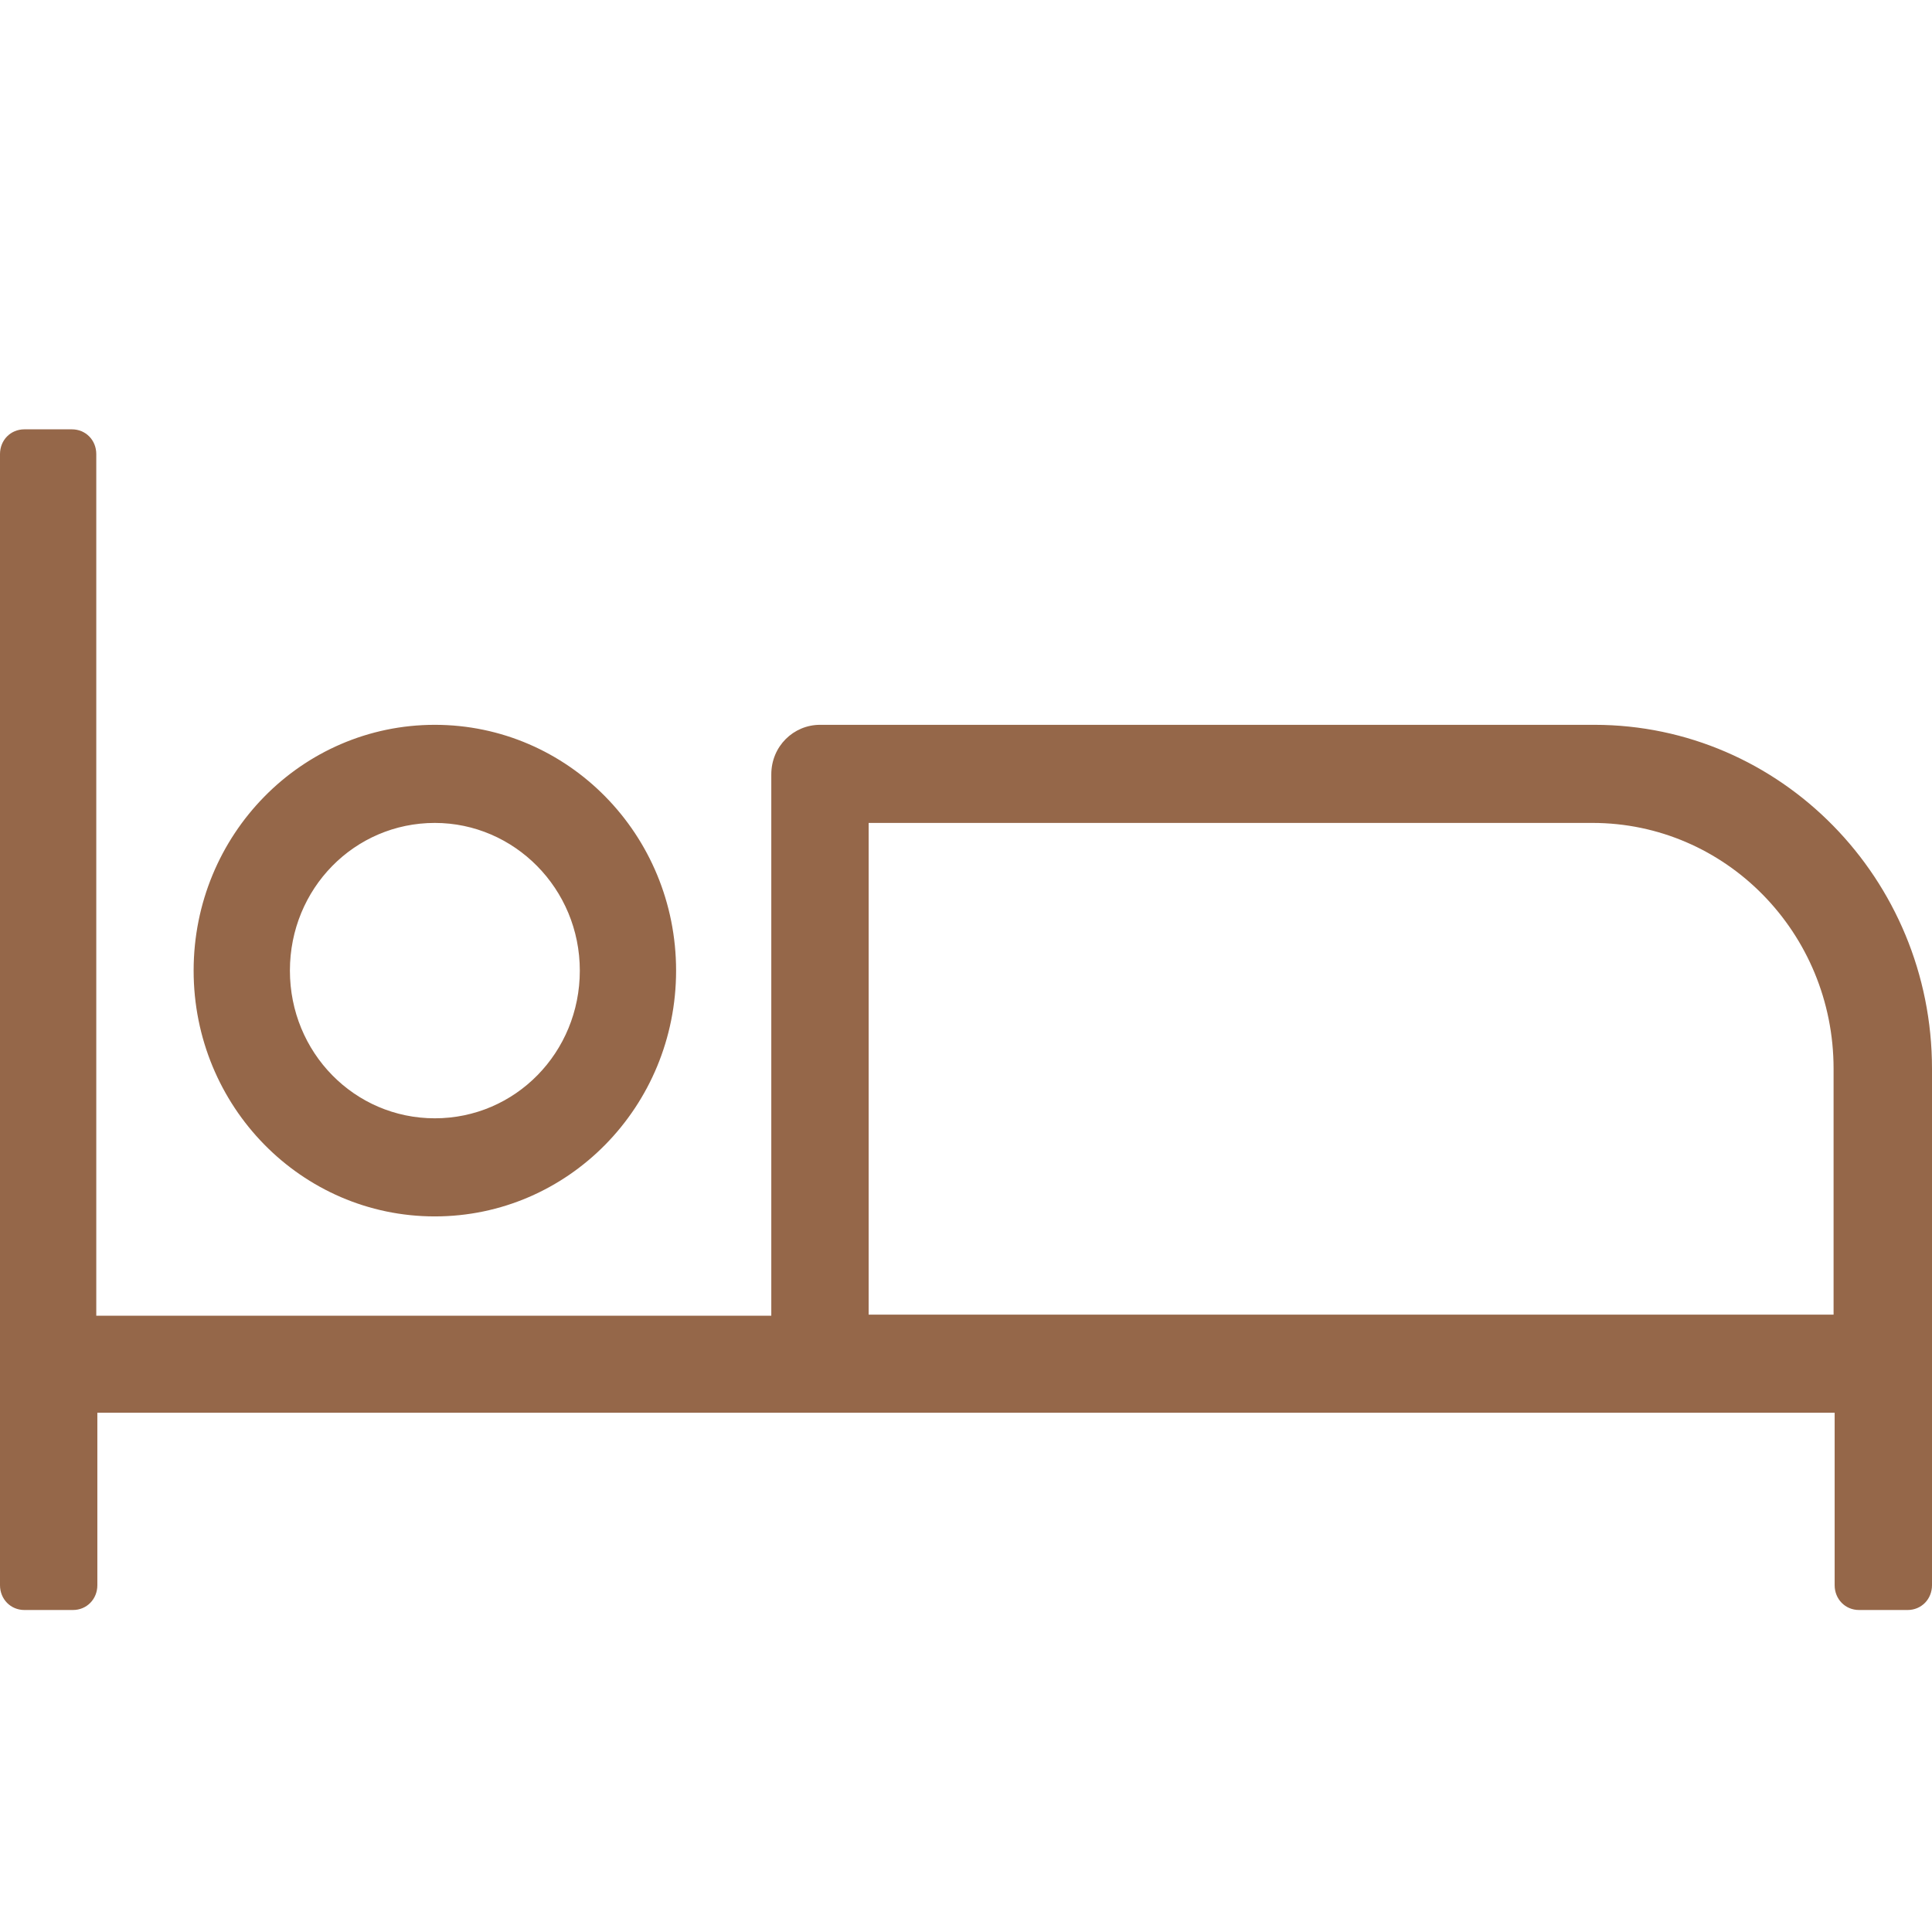 <?xml version="1.0" encoding="UTF-8"?> <svg xmlns="http://www.w3.org/2000/svg" width="18" height="18" viewBox="0 0 18 18" fill="none"><path d="M17.083 12.248H8.093V7.667H14.836C16.078 7.667 17.083 8.691 17.083 9.957V12.248ZM14.836 6.753H7.64C7.393 6.753 7.186 6.953 7.186 7.215V12.258H0.897V4.231C0.897 4.1 0.798 4 0.67 4H0.227C0.099 4 0 4.1 0 4.231V14.769C0 14.899 0.099 15 0.227 15H0.68C0.808 15 0.907 14.899 0.907 14.769V13.162H17.093V14.769C17.093 14.899 17.192 15 17.32 15H17.773C17.901 15 18 14.899 18 14.769V9.957C18 8.189 16.59 6.753 14.855 6.753M4.051 7.667C4.791 7.667 5.402 8.279 5.402 9.043C5.402 9.806 4.801 10.419 4.051 10.419C3.302 10.419 2.701 9.806 2.701 9.043C2.701 8.279 3.302 7.667 4.051 7.667ZM4.051 11.333C5.294 11.333 6.299 10.309 6.299 9.043C6.299 7.777 5.294 6.753 4.051 6.753C2.809 6.753 1.804 7.777 1.804 9.043C1.804 10.309 2.809 11.333 4.051 11.333Z" fill="#956749"></path></svg> 